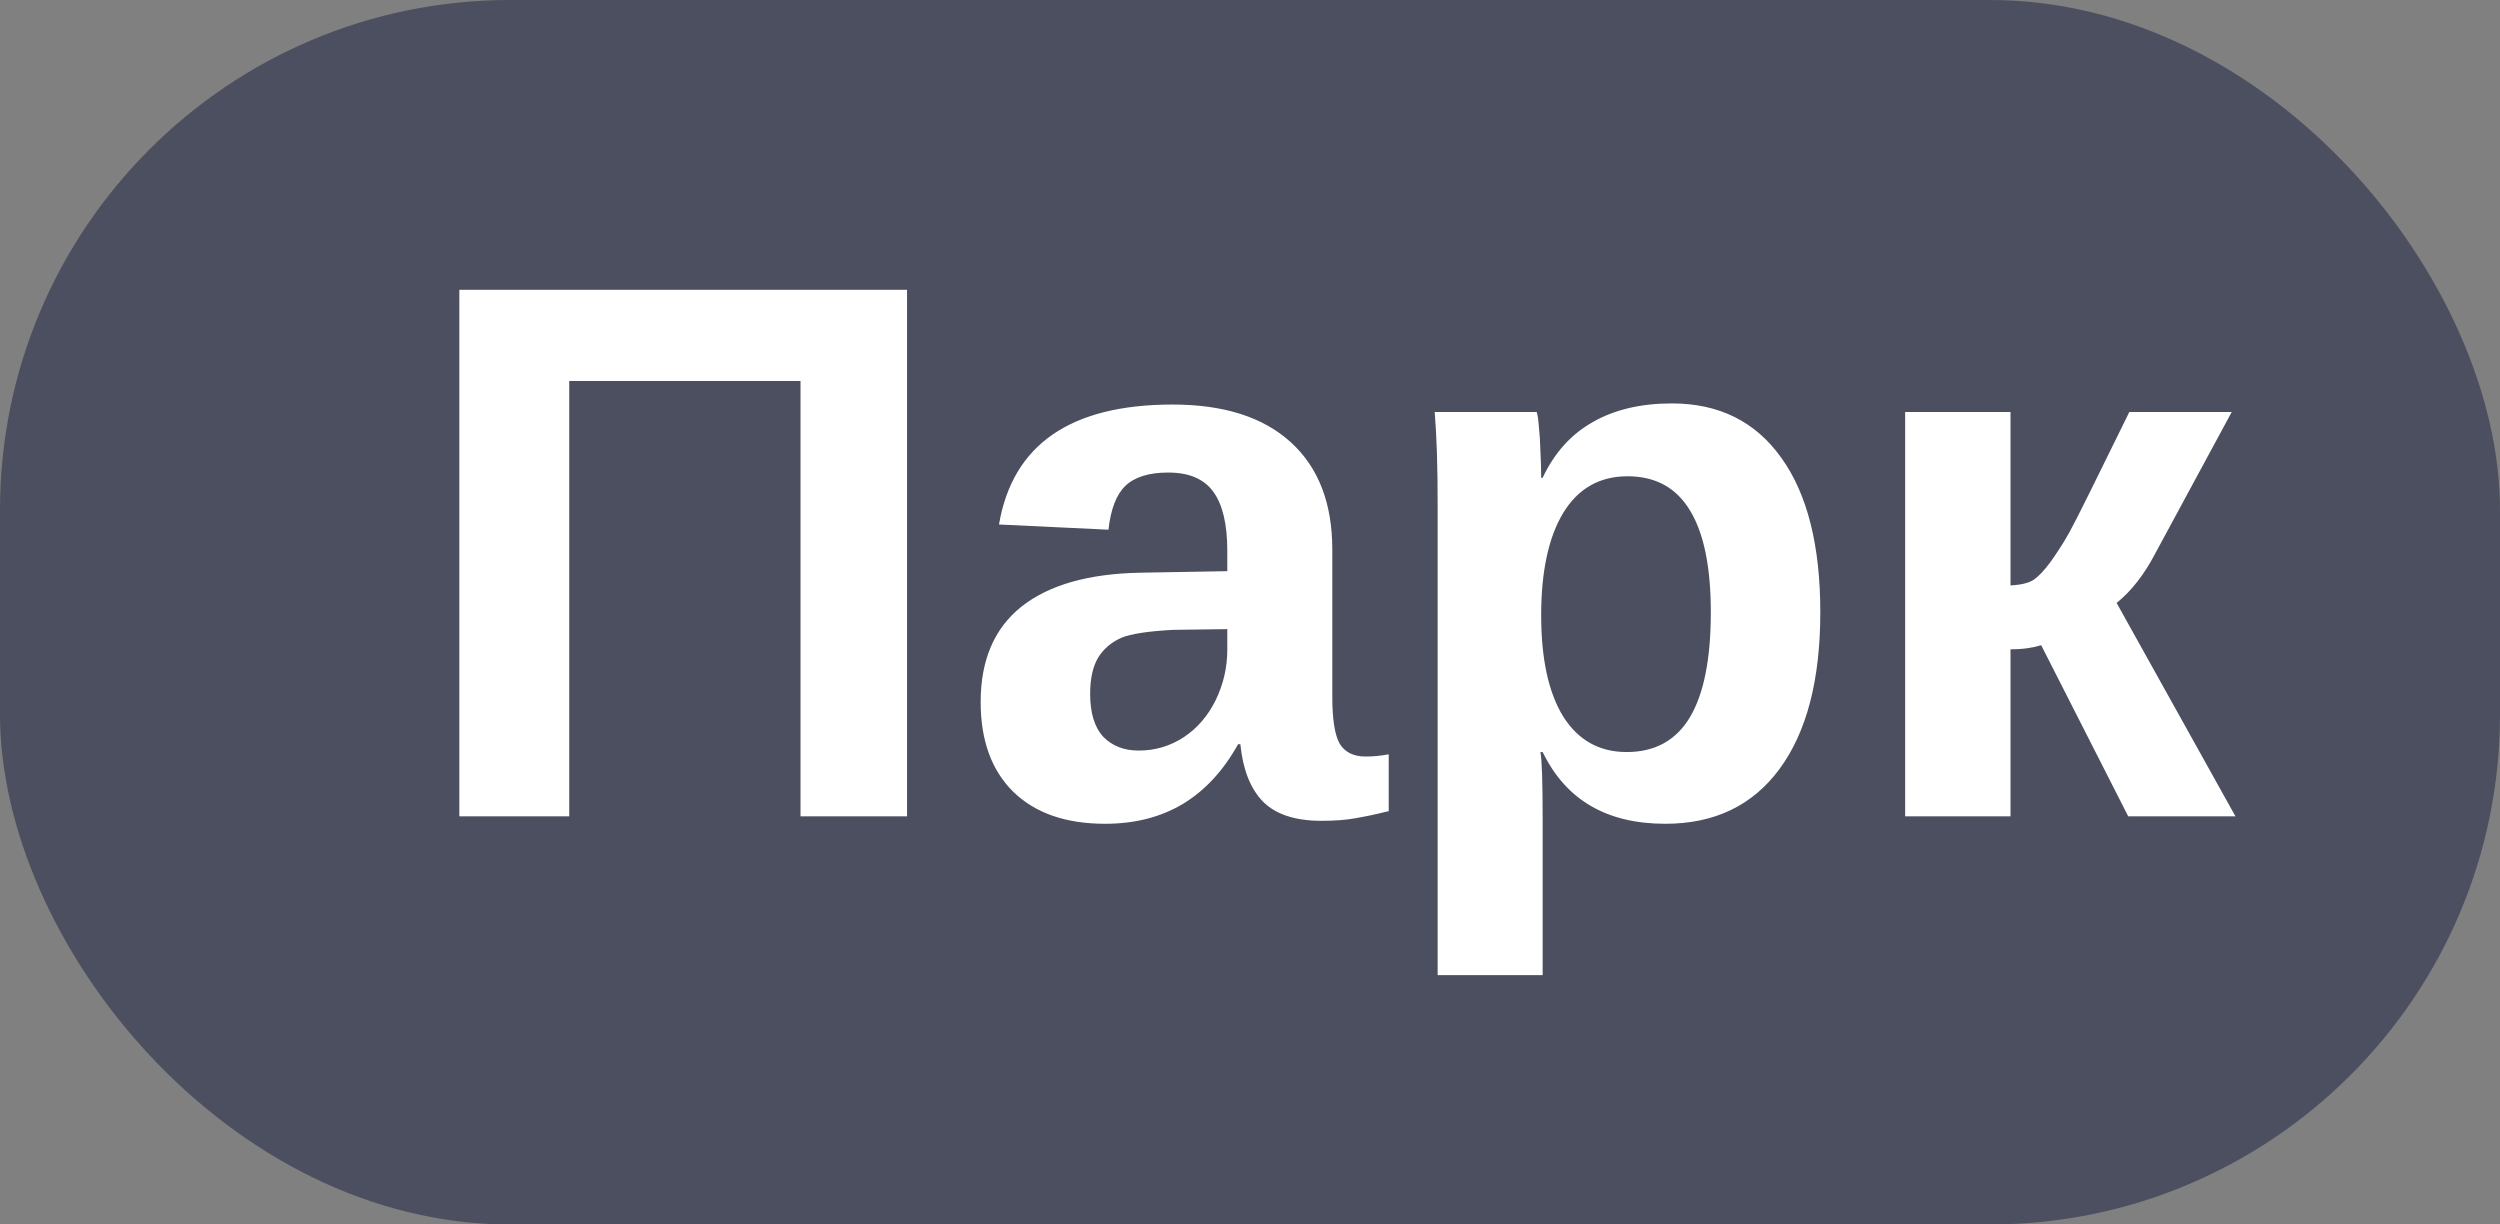 <?xml version="1.0" encoding="UTF-8"?> <svg xmlns="http://www.w3.org/2000/svg" width="49" height="24" viewBox="0 0 49 24" fill="none"><rect x="0" y="0" width="49" height="24" fill="#808080" stroke="none"/> <rect width="49" height="24" rx="10" fill="#4B4F5F"></rect> <path d="M11.157 7.467V16H9.003V5.68H17.778V16H15.69V7.467H11.157ZM21.66 16.146C20.893 16.146 20.295 15.939 19.865 15.524C19.436 15.104 19.221 14.516 19.221 13.759C19.221 12.938 19.487 12.316 20.019 11.891C20.556 11.466 21.332 11.244 22.348 11.225L24.055 11.195V10.793C24.055 10.275 23.964 9.892 23.784 9.643C23.603 9.389 23.308 9.262 22.898 9.262C22.517 9.262 22.236 9.35 22.055 9.525C21.879 9.696 21.77 9.982 21.726 10.382L19.58 10.28C19.848 8.712 20.983 7.929 22.985 7.929C23.986 7.929 24.758 8.175 25.3 8.668C25.842 9.162 26.113 9.862 26.113 10.771V13.656C26.113 14.101 26.162 14.408 26.259 14.579C26.362 14.745 26.53 14.828 26.765 14.828C26.921 14.828 27.072 14.813 27.219 14.784V15.898C26.965 15.961 26.748 16.007 26.567 16.037C26.386 16.071 26.164 16.088 25.9 16.088C25.383 16.088 25 15.961 24.75 15.707C24.506 15.453 24.36 15.08 24.311 14.586H24.267C23.979 15.104 23.618 15.495 23.183 15.758C22.748 16.017 22.241 16.146 21.66 16.146ZM24.055 12.331L23 12.345C22.517 12.37 22.177 12.421 21.982 12.499C21.782 12.587 21.628 12.719 21.52 12.895C21.418 13.07 21.367 13.305 21.367 13.598C21.367 13.974 21.452 14.254 21.623 14.44C21.799 14.621 22.031 14.711 22.319 14.711C22.641 14.711 22.936 14.623 23.205 14.447C23.469 14.271 23.676 14.03 23.828 13.722C23.979 13.41 24.055 13.08 24.055 12.733V12.331ZM35.678 12.001C35.678 13.324 35.412 14.347 34.88 15.07C34.352 15.788 33.605 16.146 32.639 16.146C31.491 16.146 30.69 15.678 30.236 14.74H30.192C30.222 14.887 30.236 15.331 30.236 16.073V19.113H28.178V9.899C28.178 9.523 28.173 9.184 28.164 8.881C28.154 8.578 28.139 8.31 28.12 8.075H30.119C30.139 8.134 30.153 8.234 30.163 8.375C30.178 8.512 30.188 8.668 30.192 8.844C30.202 9.02 30.207 9.193 30.207 9.364H30.236C30.466 8.876 30.793 8.512 31.218 8.273C31.643 8.029 32.16 7.907 32.77 7.907C33.693 7.907 34.409 8.263 34.916 8.976C35.424 9.684 35.678 10.692 35.678 12.001ZM33.532 12.001C33.532 11.112 33.395 10.446 33.122 10.002C32.853 9.557 32.446 9.335 31.899 9.335C31.352 9.335 30.932 9.574 30.639 10.053C30.351 10.531 30.207 11.2 30.207 12.06C30.207 12.914 30.351 13.576 30.639 14.044C30.932 14.508 31.347 14.74 31.884 14.74C32.436 14.74 32.849 14.513 33.122 14.059C33.395 13.6 33.532 12.914 33.532 12.001ZM39.406 12.726V16H37.341V8.075H39.406V11.474C39.611 11.464 39.763 11.427 39.86 11.364C39.958 11.295 40.063 11.185 40.175 11.034C40.229 10.961 40.288 10.876 40.351 10.778C40.419 10.675 40.488 10.563 40.556 10.441C40.624 10.319 40.756 10.06 40.952 9.665C41.147 9.269 41.408 8.739 41.735 8.075H43.742L42.233 10.866C42.023 11.266 41.774 11.584 41.486 11.818L43.815 16H41.713L40.007 12.646C39.929 12.67 39.841 12.69 39.743 12.704C39.645 12.719 39.533 12.726 39.406 12.726Z" fill="white"></path> </svg> 
